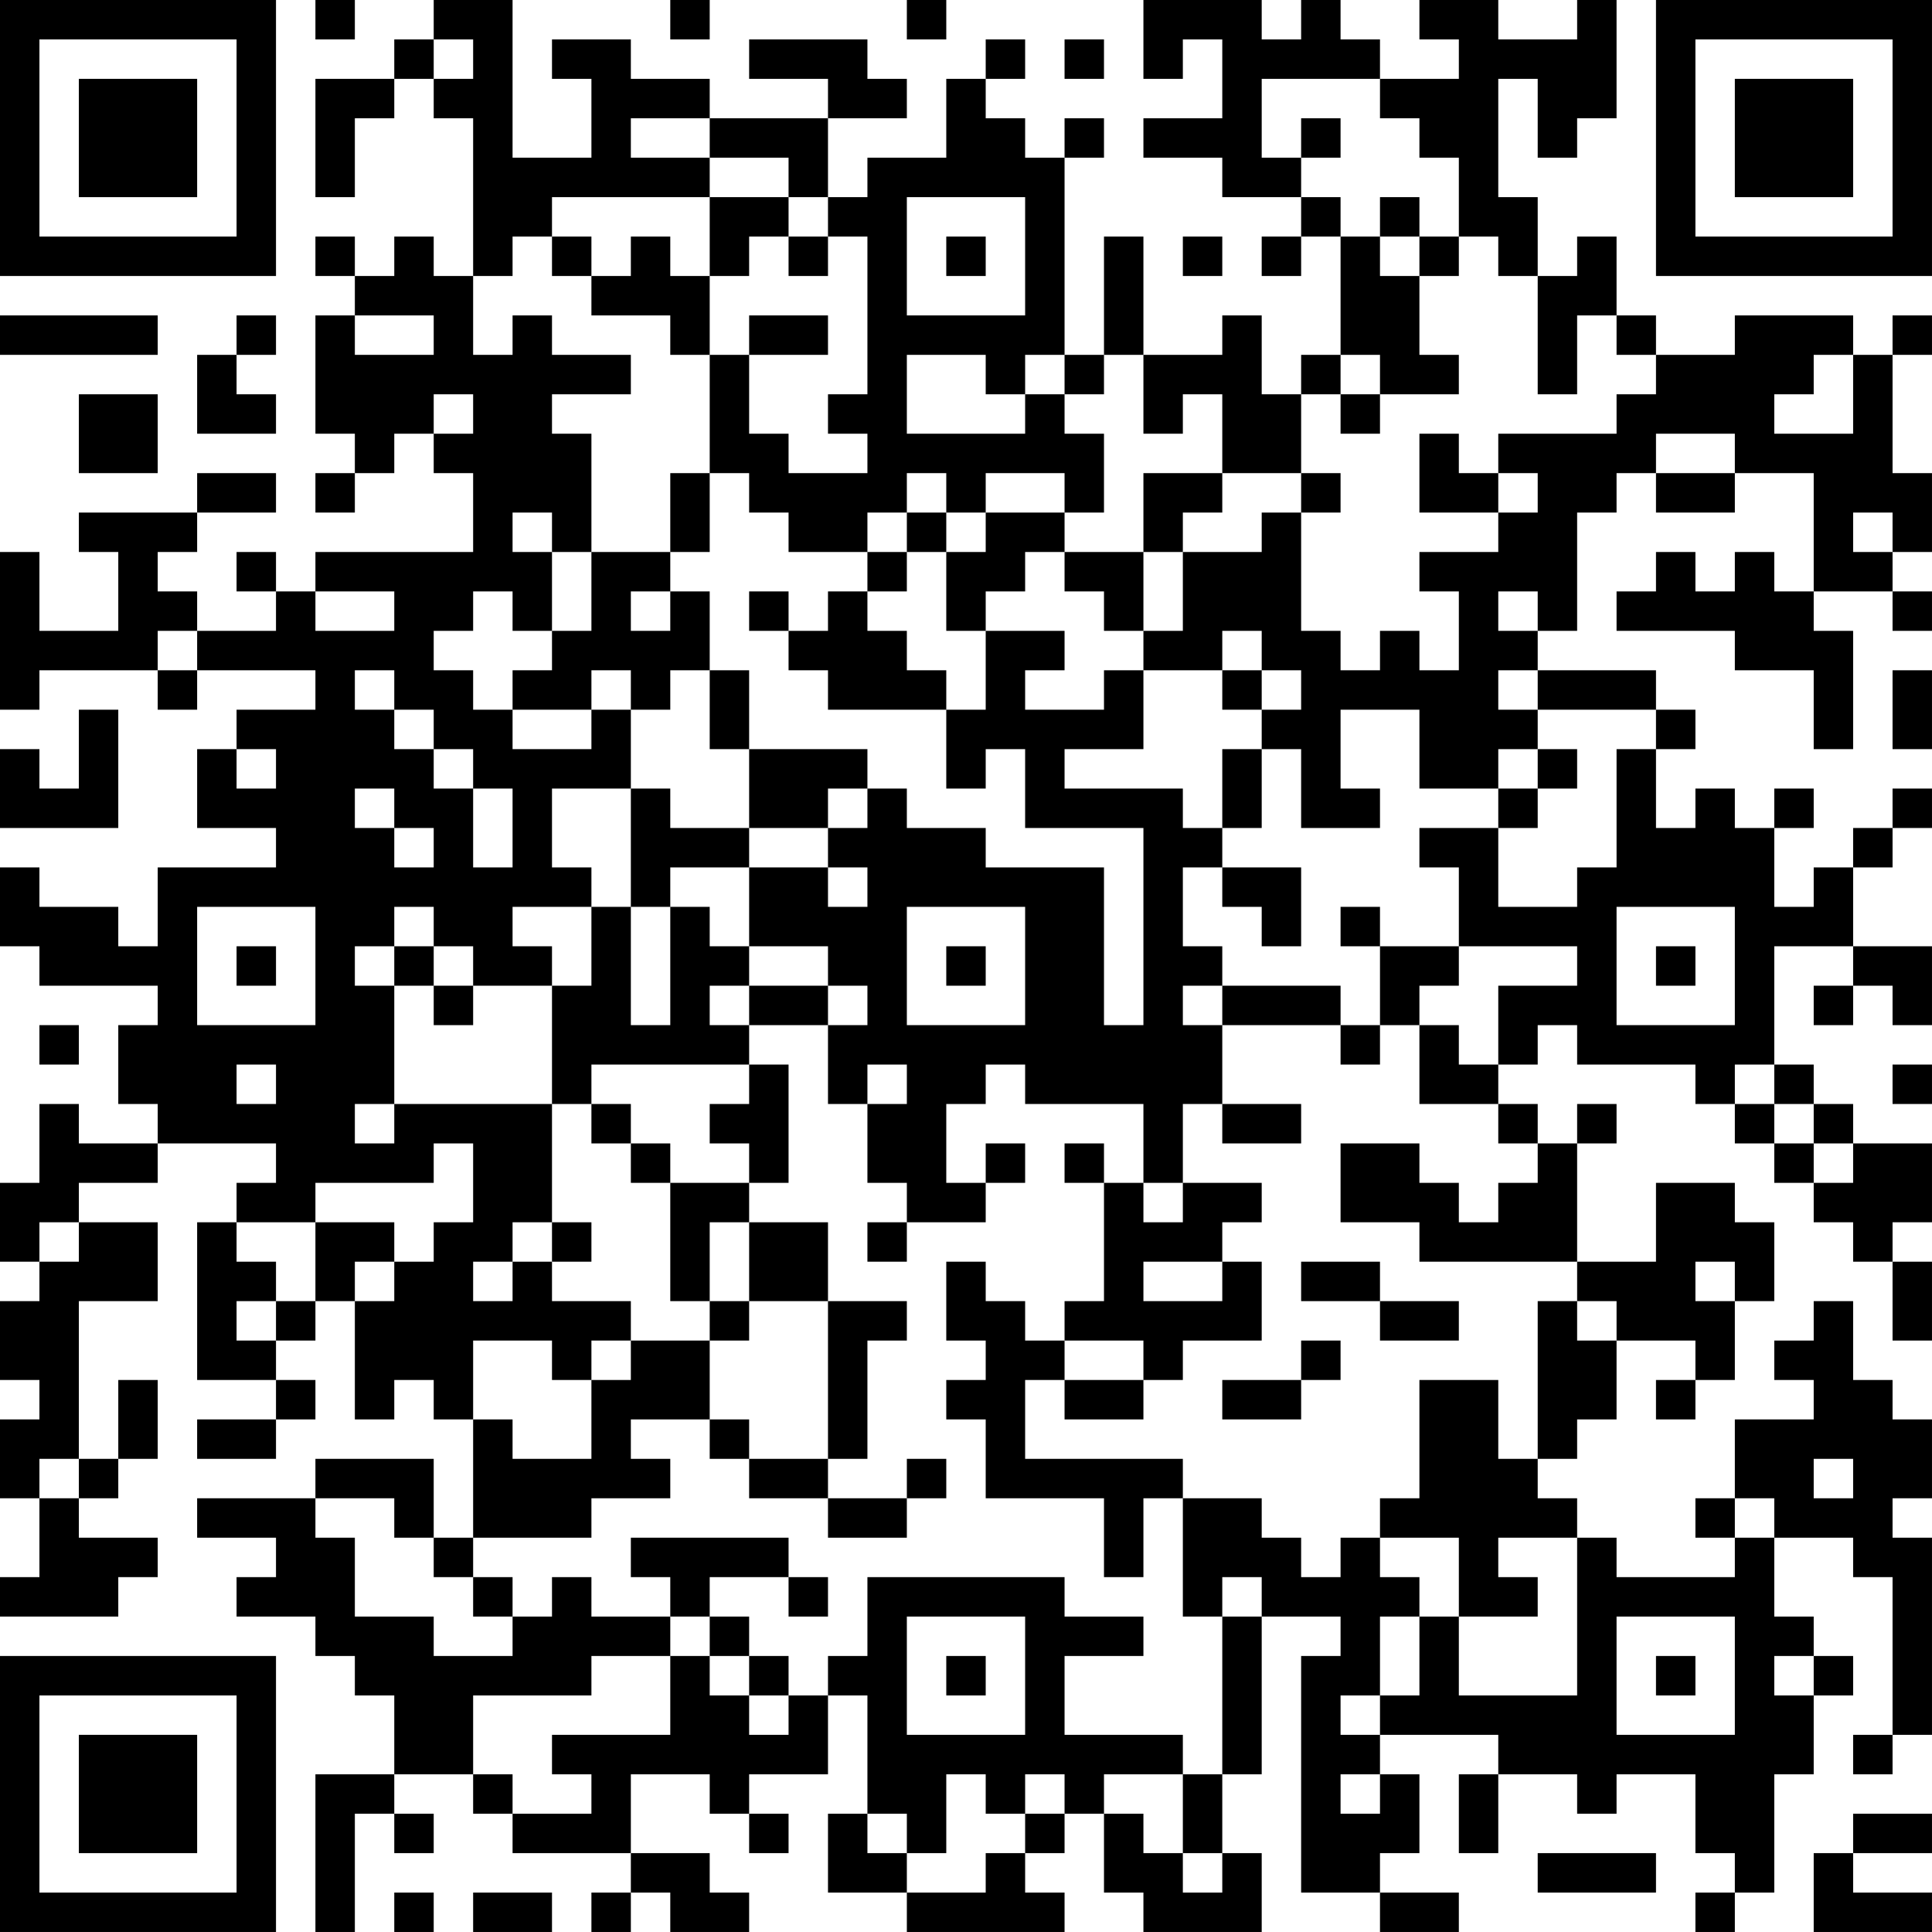 <?xml version="1.0" encoding="UTF-8"?>
<svg xmlns="http://www.w3.org/2000/svg" version="1.1" width="250" height="250" viewBox="0 0 250 250"><rect x="0" y="0" width="250" height="250" fill="#ffffff"/><g transform="scale(5.102)"><g transform="translate(0,0)"><path fill-rule="evenodd" d="M8 0L8 1L9 1L9 0ZM11 0L11 1L10 1L10 2L8 2L8 5L9 5L9 3L10 3L10 2L11 2L11 3L12 3L12 7L11 7L11 6L10 6L10 7L9 7L9 6L8 6L8 7L9 7L9 8L8 8L8 11L9 11L9 12L8 12L8 13L9 13L9 12L10 12L10 11L11 11L11 12L12 12L12 14L8 14L8 15L7 15L7 14L6 14L6 15L7 15L7 16L5 16L5 15L4 15L4 14L5 14L5 13L7 13L7 12L5 12L5 13L2 13L2 14L3 14L3 16L1 16L1 14L0 14L0 18L1 18L1 17L4 17L4 18L5 18L5 17L8 17L8 18L6 18L6 19L5 19L5 21L7 21L7 22L4 22L4 24L3 24L3 23L1 23L1 22L0 22L0 24L1 24L1 25L4 25L4 26L3 26L3 28L4 28L4 29L2 29L2 28L1 28L1 30L0 30L0 32L1 32L1 33L0 33L0 35L1 35L1 36L0 36L0 38L1 38L1 40L0 40L0 41L3 41L3 40L4 40L4 39L2 39L2 38L3 38L3 37L4 37L4 35L3 35L3 37L2 37L2 33L4 33L4 31L2 31L2 30L4 30L4 29L7 29L7 30L6 30L6 31L5 31L5 35L7 35L7 36L5 36L5 37L7 37L7 36L8 36L8 35L7 35L7 34L8 34L8 33L9 33L9 36L10 36L10 35L11 35L11 36L12 36L12 39L11 39L11 37L8 37L8 38L5 38L5 39L7 39L7 40L6 40L6 41L8 41L8 42L9 42L9 43L10 43L10 45L8 45L8 49L9 49L9 46L10 46L10 47L11 47L11 46L10 46L10 45L12 45L12 46L13 46L13 47L16 47L16 48L15 48L15 49L16 49L16 48L17 48L17 49L19 49L19 48L18 48L18 47L16 47L16 45L18 45L18 46L19 46L19 47L20 47L20 46L19 46L19 45L21 45L21 43L22 43L22 46L21 46L21 48L23 48L23 49L27 49L27 48L26 48L26 47L27 47L27 46L28 46L28 48L29 48L29 49L32 49L32 47L31 47L31 45L32 45L32 41L34 41L34 42L33 42L33 48L35 48L35 49L37 49L37 48L35 48L35 47L36 47L36 45L35 45L35 44L38 44L38 45L37 45L37 47L38 47L38 45L40 45L40 46L41 46L41 45L43 45L43 47L44 47L44 48L43 48L43 49L44 49L44 48L45 48L45 45L46 45L46 43L47 43L47 42L46 42L46 41L45 41L45 39L47 39L47 40L48 40L48 44L47 44L47 45L48 45L48 44L49 44L49 39L48 39L48 38L49 38L49 36L48 36L48 35L47 35L47 33L46 33L46 34L45 34L45 35L46 35L46 36L44 36L44 38L43 38L43 39L44 39L44 40L41 40L41 39L40 39L40 38L39 38L39 37L40 37L40 36L41 36L41 34L43 34L43 35L42 35L42 36L43 36L43 35L44 35L44 33L45 33L45 31L44 31L44 30L42 30L42 32L40 32L40 29L41 29L41 28L40 28L40 29L39 29L39 28L38 28L38 27L39 27L39 26L40 26L40 27L43 27L43 28L44 28L44 29L45 29L45 30L46 30L46 31L47 31L47 32L48 32L48 34L49 34L49 32L48 32L48 31L49 31L49 29L47 29L47 28L46 28L46 27L45 27L45 24L47 24L47 25L46 25L46 26L47 26L47 25L48 25L48 26L49 26L49 24L47 24L47 22L48 22L48 21L49 21L49 20L48 20L48 21L47 21L47 22L46 22L46 23L45 23L45 21L46 21L46 20L45 20L45 21L44 21L44 20L43 20L43 21L42 21L42 19L43 19L43 18L42 18L42 17L39 17L39 16L40 16L40 13L41 13L41 12L42 12L42 13L44 13L44 12L46 12L46 15L45 15L45 14L44 14L44 15L43 15L43 14L42 14L42 15L41 15L41 16L44 16L44 17L46 17L46 19L47 19L47 16L46 16L46 15L48 15L48 16L49 16L49 15L48 15L48 14L49 14L49 12L48 12L48 9L49 9L49 8L48 8L48 9L47 9L47 8L44 8L44 9L42 9L42 8L41 8L41 6L40 6L40 7L39 7L39 5L38 5L38 2L39 2L39 4L40 4L40 3L41 3L41 0L40 0L40 1L38 1L38 0L36 0L36 1L37 1L37 2L35 2L35 1L34 1L34 0L33 0L33 1L32 1L32 0L29 0L29 2L30 2L30 1L31 1L31 3L29 3L29 4L31 4L31 5L33 5L33 6L32 6L32 7L33 7L33 6L34 6L34 9L33 9L33 10L32 10L32 8L31 8L31 9L29 9L29 6L28 6L28 9L27 9L27 4L28 4L28 3L27 3L27 4L26 4L26 3L25 3L25 2L26 2L26 1L25 1L25 2L24 2L24 4L22 4L22 5L21 5L21 3L23 3L23 2L22 2L22 1L19 1L19 2L21 2L21 3L18 3L18 2L16 2L16 1L14 1L14 2L15 2L15 4L13 4L13 0ZM17 0L17 1L18 1L18 0ZM23 0L23 1L24 1L24 0ZM11 1L11 2L12 2L12 1ZM27 1L27 2L28 2L28 1ZM32 2L32 4L33 4L33 5L34 5L34 6L35 6L35 7L36 7L36 9L37 9L37 10L35 10L35 9L34 9L34 10L33 10L33 12L31 12L31 10L30 10L30 11L29 11L29 9L28 9L28 10L27 10L27 9L26 9L26 10L25 10L25 9L23 9L23 11L26 11L26 10L27 10L27 11L28 11L28 13L27 13L27 12L25 12L25 13L24 13L24 12L23 12L23 13L22 13L22 14L20 14L20 13L19 13L19 12L18 12L18 9L19 9L19 11L20 11L20 12L22 12L22 11L21 11L21 10L22 10L22 6L21 6L21 5L20 5L20 4L18 4L18 3L16 3L16 4L18 4L18 5L14 5L14 6L13 6L13 7L12 7L12 9L13 9L13 8L14 8L14 9L16 9L16 10L14 10L14 11L15 11L15 14L14 14L14 13L13 13L13 14L14 14L14 16L13 16L13 15L12 15L12 16L11 16L11 17L12 17L12 18L13 18L13 19L15 19L15 18L16 18L16 20L14 20L14 22L15 22L15 23L13 23L13 24L14 24L14 25L12 25L12 24L11 24L11 23L10 23L10 24L9 24L9 25L10 25L10 28L9 28L9 29L10 29L10 28L14 28L14 31L13 31L13 32L12 32L12 33L13 33L13 32L14 32L14 33L16 33L16 34L15 34L15 35L14 35L14 34L12 34L12 36L13 36L13 37L15 37L15 35L16 35L16 34L18 34L18 36L16 36L16 37L17 37L17 38L15 38L15 39L12 39L12 40L11 40L11 39L10 39L10 38L8 38L8 39L9 39L9 41L11 41L11 42L13 42L13 41L14 41L14 40L15 40L15 41L17 41L17 42L15 42L15 43L12 43L12 45L13 45L13 46L15 46L15 45L14 45L14 44L17 44L17 42L18 42L18 43L19 43L19 44L20 44L20 43L21 43L21 42L22 42L22 40L27 40L27 41L29 41L29 42L27 42L27 44L30 44L30 45L28 45L28 46L29 46L29 47L30 47L30 48L31 48L31 47L30 47L30 45L31 45L31 41L32 41L32 40L31 40L31 41L30 41L30 38L32 38L32 39L33 39L33 40L34 40L34 39L35 39L35 40L36 40L36 41L35 41L35 43L34 43L34 44L35 44L35 43L36 43L36 41L37 41L37 43L40 43L40 39L38 39L38 40L39 40L39 41L37 41L37 39L35 39L35 38L36 38L36 35L38 35L38 37L39 37L39 33L40 33L40 34L41 34L41 33L40 33L40 32L36 32L36 31L34 31L34 29L36 29L36 30L37 30L37 31L38 31L38 30L39 30L39 29L38 29L38 28L36 28L36 26L37 26L37 27L38 27L38 25L40 25L40 24L37 24L37 22L36 22L36 21L38 21L38 23L40 23L40 22L41 22L41 19L42 19L42 18L39 18L39 17L38 17L38 18L39 18L39 19L38 19L38 20L36 20L36 18L34 18L34 20L35 20L35 21L33 21L33 19L32 19L32 18L33 18L33 17L32 17L32 16L31 16L31 17L29 17L29 16L30 16L30 14L32 14L32 13L33 13L33 16L34 16L34 17L35 17L35 16L36 16L36 17L37 17L37 15L36 15L36 14L38 14L38 13L39 13L39 12L38 12L38 11L41 11L41 10L42 10L42 9L41 9L41 8L40 8L40 10L39 10L39 7L38 7L38 6L37 6L37 4L36 4L36 3L35 3L35 2ZM33 3L33 4L34 4L34 3ZM18 5L18 7L17 7L17 6L16 6L16 7L15 7L15 6L14 6L14 7L15 7L15 8L17 8L17 9L18 9L18 7L19 7L19 6L20 6L20 7L21 7L21 6L20 6L20 5ZM23 5L23 8L26 8L26 5ZM35 5L35 6L36 6L36 7L37 7L37 6L36 6L36 5ZM24 6L24 7L25 7L25 6ZM30 6L30 7L31 7L31 6ZM0 8L0 9L4 9L4 8ZM6 8L6 9L5 9L5 11L7 11L7 10L6 10L6 9L7 9L7 8ZM9 8L9 9L11 9L11 8ZM19 8L19 9L21 9L21 8ZM46 9L46 10L45 10L45 11L47 11L47 9ZM2 10L2 12L4 12L4 10ZM11 10L11 11L12 11L12 10ZM34 10L34 11L35 11L35 10ZM36 11L36 13L38 13L38 12L37 12L37 11ZM42 11L42 12L44 12L44 11ZM17 12L17 14L15 14L15 16L14 16L14 17L13 17L13 18L15 18L15 17L16 17L16 18L17 18L17 17L18 17L18 19L19 19L19 21L17 21L17 20L16 20L16 23L15 23L15 25L14 25L14 28L15 28L15 29L16 29L16 30L17 30L17 33L18 33L18 34L19 34L19 33L21 33L21 37L19 37L19 36L18 36L18 37L19 37L19 38L21 38L21 39L23 39L23 38L24 38L24 37L23 37L23 38L21 38L21 37L22 37L22 34L23 34L23 33L21 33L21 31L19 31L19 30L20 30L20 27L19 27L19 26L21 26L21 28L22 28L22 30L23 30L23 31L22 31L22 32L23 32L23 31L25 31L25 30L26 30L26 29L25 29L25 30L24 30L24 28L25 28L25 27L26 27L26 28L29 28L29 30L28 30L28 29L27 29L27 30L28 30L28 33L27 33L27 34L26 34L26 33L25 33L25 32L24 32L24 34L25 34L25 35L24 35L24 36L25 36L25 38L28 38L28 40L29 40L29 38L30 38L30 37L26 37L26 35L27 35L27 36L29 36L29 35L30 35L30 34L32 34L32 32L31 32L31 31L32 31L32 30L30 30L30 28L31 28L31 29L33 29L33 28L31 28L31 26L34 26L34 27L35 27L35 26L36 26L36 25L37 25L37 24L35 24L35 23L34 23L34 24L35 24L35 26L34 26L34 25L31 25L31 24L30 24L30 22L31 22L31 23L32 23L32 24L33 24L33 22L31 22L31 21L32 21L32 19L31 19L31 21L30 21L30 20L27 20L27 19L29 19L29 17L28 17L28 18L26 18L26 17L27 17L27 16L25 16L25 15L26 15L26 14L27 14L27 15L28 15L28 16L29 16L29 14L30 14L30 13L31 13L31 12L29 12L29 14L27 14L27 13L25 13L25 14L24 14L24 13L23 13L23 14L22 14L22 15L21 15L21 16L20 16L20 15L19 15L19 16L20 16L20 17L21 17L21 18L24 18L24 20L25 20L25 19L26 19L26 21L29 21L29 26L28 26L28 22L25 22L25 21L23 21L23 20L22 20L22 19L19 19L19 17L18 17L18 15L17 15L17 14L18 14L18 12ZM33 12L33 13L34 13L34 12ZM47 13L47 14L48 14L48 13ZM23 14L23 15L22 15L22 16L23 16L23 17L24 17L24 18L25 18L25 16L24 16L24 14ZM8 15L8 16L10 16L10 15ZM16 15L16 16L17 16L17 15ZM38 15L38 16L39 16L39 15ZM4 16L4 17L5 17L5 16ZM9 17L9 18L10 18L10 19L11 19L11 20L12 20L12 22L13 22L13 20L12 20L12 19L11 19L11 18L10 18L10 17ZM31 17L31 18L32 18L32 17ZM48 17L48 19L49 19L49 17ZM2 18L2 20L1 20L1 19L0 19L0 21L3 21L3 18ZM6 19L6 20L7 20L7 19ZM39 19L39 20L38 20L38 21L39 21L39 20L40 20L40 19ZM9 20L9 21L10 21L10 22L11 22L11 21L10 21L10 20ZM21 20L21 21L19 21L19 22L17 22L17 23L16 23L16 26L17 26L17 23L18 23L18 24L19 24L19 25L18 25L18 26L19 26L19 25L21 25L21 26L22 26L22 25L21 25L21 24L19 24L19 22L21 22L21 23L22 23L22 22L21 22L21 21L22 21L22 20ZM5 23L5 26L8 26L8 23ZM23 23L23 26L26 26L26 23ZM41 23L41 26L44 26L44 23ZM6 24L6 25L7 25L7 24ZM10 24L10 25L11 25L11 26L12 26L12 25L11 25L11 24ZM24 24L24 25L25 25L25 24ZM42 24L42 25L43 25L43 24ZM30 25L30 26L31 26L31 25ZM1 26L1 27L2 27L2 26ZM6 27L6 28L7 28L7 27ZM15 27L15 28L16 28L16 29L17 29L17 30L19 30L19 29L18 29L18 28L19 28L19 27ZM22 27L22 28L23 28L23 27ZM44 27L44 28L45 28L45 29L46 29L46 30L47 30L47 29L46 29L46 28L45 28L45 27ZM48 27L48 28L49 28L49 27ZM11 29L11 30L8 30L8 31L6 31L6 32L7 32L7 33L6 33L6 34L7 34L7 33L8 33L8 31L10 31L10 32L9 32L9 33L10 33L10 32L11 32L11 31L12 31L12 29ZM29 30L29 31L30 31L30 30ZM1 31L1 32L2 32L2 31ZM14 31L14 32L15 32L15 31ZM18 31L18 33L19 33L19 31ZM29 32L29 33L31 33L31 32ZM33 32L33 33L35 33L35 34L37 34L37 33L35 33L35 32ZM43 32L43 33L44 33L44 32ZM27 34L27 35L29 35L29 34ZM33 34L33 35L31 35L31 36L33 36L33 35L34 35L34 34ZM1 37L1 38L2 38L2 37ZM46 37L46 38L47 38L47 37ZM44 38L44 39L45 39L45 38ZM16 39L16 40L17 40L17 41L18 41L18 42L19 42L19 43L20 43L20 42L19 42L19 41L18 41L18 40L20 40L20 41L21 41L21 40L20 40L20 39ZM12 40L12 41L13 41L13 40ZM23 41L23 44L26 44L26 41ZM41 41L41 44L44 44L44 41ZM24 42L24 43L25 43L25 42ZM42 42L42 43L43 43L43 42ZM45 42L45 43L46 43L46 42ZM24 45L24 47L23 47L23 46L22 46L22 47L23 47L23 48L25 48L25 47L26 47L26 46L27 46L27 45L26 45L26 46L25 46L25 45ZM34 45L34 46L35 46L35 45ZM47 46L47 47L46 47L46 49L49 49L49 48L47 48L47 47L49 47L49 46ZM39 47L39 48L42 48L42 47ZM10 48L10 49L11 49L11 48ZM12 48L12 49L14 49L14 48ZM0 0L0 7L7 7L7 0ZM1 1L1 6L6 6L6 1ZM2 2L2 5L5 5L5 2ZM42 0L42 7L49 7L49 0ZM43 1L43 6L48 6L48 1ZM44 2L44 5L47 5L47 2ZM0 42L0 49L7 49L7 42ZM1 43L1 48L6 48L6 43ZM2 44L2 47L5 47L5 44Z" fill="#000000"/></g></g></svg>
